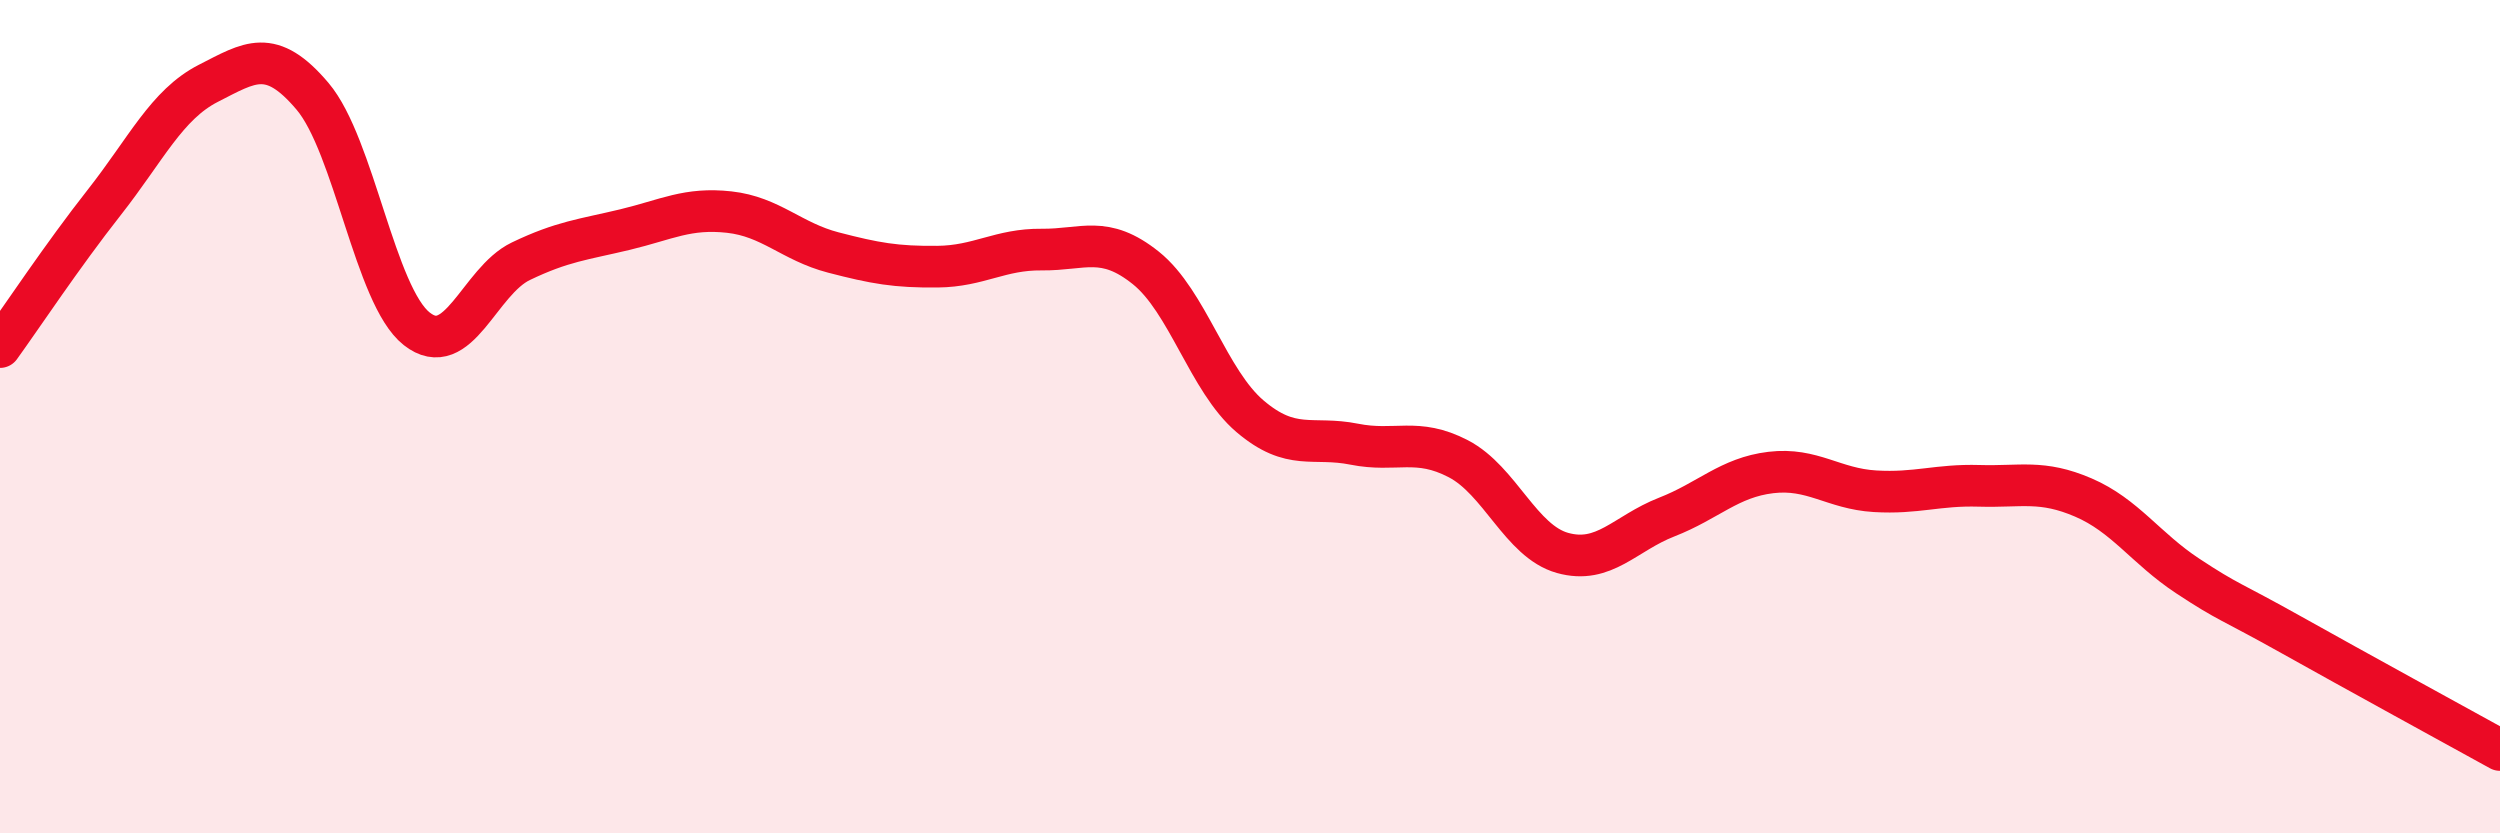 
    <svg width="60" height="20" viewBox="0 0 60 20" xmlns="http://www.w3.org/2000/svg">
      <path
        d="M 0,8.33 C 0.5,7.64 1.5,6.13 2.5,4.86 C 3.5,3.59 4,2.51 5,2 C 6,1.49 6.5,1.13 7.5,2.31 C 8.5,3.49 9,7.1 10,7.89 C 11,8.68 11.5,6.75 12.5,6.27 C 13.5,5.79 14,5.75 15,5.51 C 16,5.27 16.5,4.98 17.5,5.09 C 18.5,5.2 19,5.8 20,6.06 C 21,6.32 21.5,6.41 22.5,6.4 C 23.5,6.39 24,5.98 25,5.99 C 26,6 26.5,5.63 27.5,6.43 C 28.5,7.23 29,9.14 30,9.99 C 31,10.84 31.5,10.46 32.5,10.66 C 33.5,10.86 34,10.49 35,11.01 C 36,11.53 36.5,12.99 37.5,13.27 C 38.5,13.55 39,12.8 40,12.41 C 41,12.02 41.5,11.46 42.5,11.34 C 43.5,11.22 44,11.73 45,11.79 C 46,11.85 46.5,11.63 47.5,11.66 C 48.5,11.69 49,11.51 50,11.94 C 51,12.37 51.5,13.16 52.5,13.82 C 53.5,14.48 53.5,14.4 55,15.24 C 56.5,16.08 59,17.45 60,18L60 20L0 20Z"
        fill="#EB0A25"
        opacity="0.1"
        stroke-linecap="round"
        stroke-linejoin="round"
      />
      <path
        d="M 0,8.33 C 0.5,7.64 1.5,6.13 2.5,4.86 C 3.5,3.59 4,2.51 5,2 C 6,1.49 6.5,1.13 7.5,2.31 C 8.5,3.49 9,7.1 10,7.89 C 11,8.68 11.5,6.75 12.5,6.27 C 13.5,5.79 14,5.75 15,5.51 C 16,5.27 16.5,4.98 17.5,5.09 C 18.5,5.2 19,5.8 20,6.06 C 21,6.32 21.5,6.41 22.5,6.4 C 23.5,6.39 24,5.98 25,5.99 C 26,6 26.5,5.63 27.5,6.43 C 28.5,7.23 29,9.14 30,9.99 C 31,10.84 31.5,10.46 32.5,10.66 C 33.5,10.86 34,10.49 35,11.01 C 36,11.53 36.5,12.99 37.5,13.27 C 38.5,13.55 39,12.8 40,12.41 C 41,12.02 41.5,11.46 42.5,11.34 C 43.5,11.22 44,11.73 45,11.79 C 46,11.85 46.5,11.63 47.5,11.66 C 48.5,11.69 49,11.51 50,11.94 C 51,12.37 51.5,13.16 52.5,13.82 C 53.5,14.48 53.5,14.4 55,15.24 C 56.5,16.08 59,17.45 60,18"
        stroke="#EB0A25"
        stroke-width="1"
        fill="none"
        stroke-linecap="round"
        stroke-linejoin="round"
      />
    </svg>
  